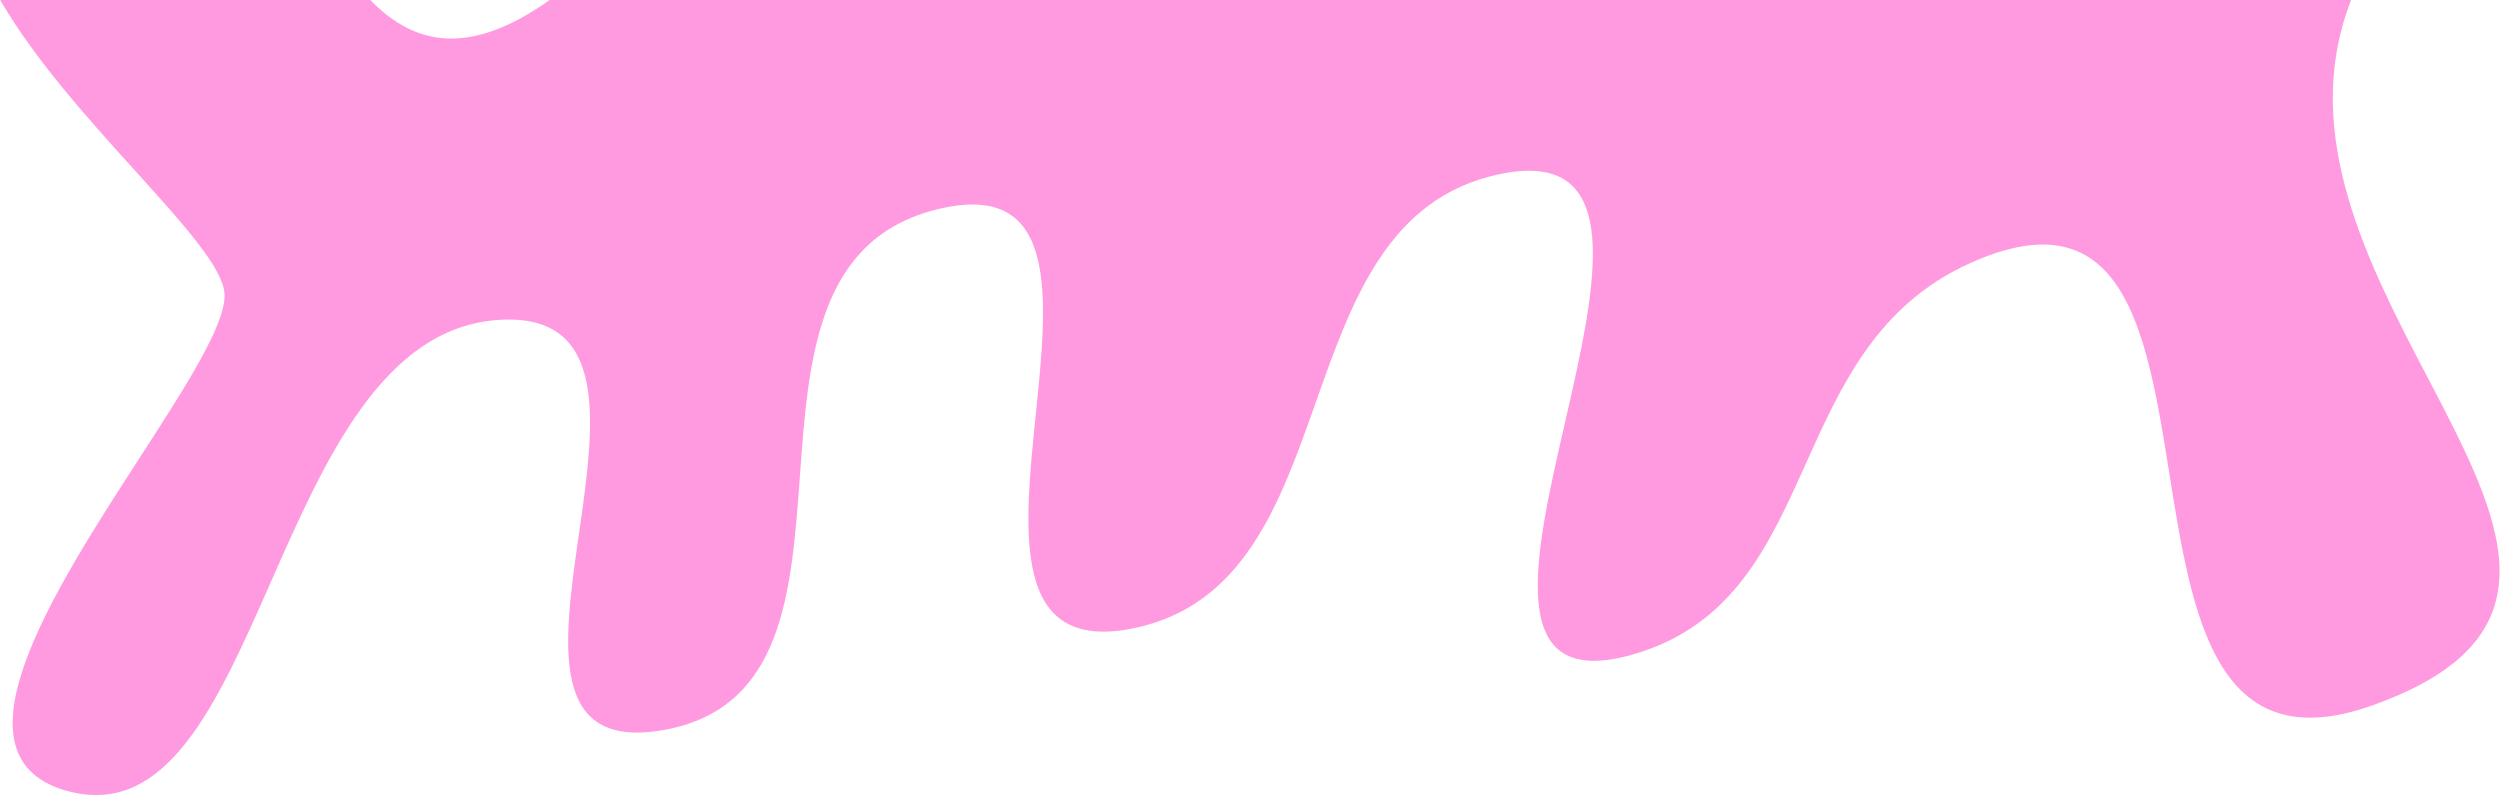 
<svg width="2013" height="641" viewBox="0 0 2013 641" fill="none" xmlns="http://www.w3.org/2000/svg">
    <path opacity="0.5" fill-rule="evenodd" clip-rule="evenodd" d="M0.15 0C28.197 48.352 71.573 96.312 108.794 137.468C147.59 180.365 179.699 215.868 180.797 236.716C182.071 260.933 149.514 311.283 112.509 368.512C42.065 477.455 -44.496 611.323 55.55 637.27C134.648 657.784 174.817 566.733 218.093 468.64C261.749 369.684 308.568 263.561 401.702 257.573C491.714 251.787 478.771 342.052 466.167 429.948C453.49 518.357 441.156 604.368 534.283 587.825C630.464 570.738 637.214 477.829 644.086 383.236C650.969 288.503 657.974 192.082 755.054 168.441C853.403 144.492 843.743 238.798 833.979 334.131C824.213 429.474 814.342 525.844 912.303 505.977C1001.5 487.887 1030.5 405.907 1059.57 323.725C1088.6 241.658 1117.7 159.389 1206.89 140.341C1311.07 118.092 1285.3 230.455 1260.08 340.468C1235.02 449.758 1210.49 556.729 1314.42 527.096C1395.24 504.053 1424.18 439.743 1454.1 373.26C1482.45 310.267 1511.68 245.323 1586.75 211.686C1710.87 156.067 1728.62 267.412 1746.81 381.556C1765.02 495.837 1783.68 612.924 1910 568.067C2064.2 513.306 2014.5 418.264 1954.8 304.085C1906.82 212.343 1852.39 108.245 1892.07 2.759C1892.42 1.84 1892.78 0.92 1893.14 0H442.517C437.991 3.282 433.121 6.518 427.884 9.704C369.609 45.159 330.053 32.642 298.171 0H0.15Z" fill="#FF37C2"/>
</svg>
